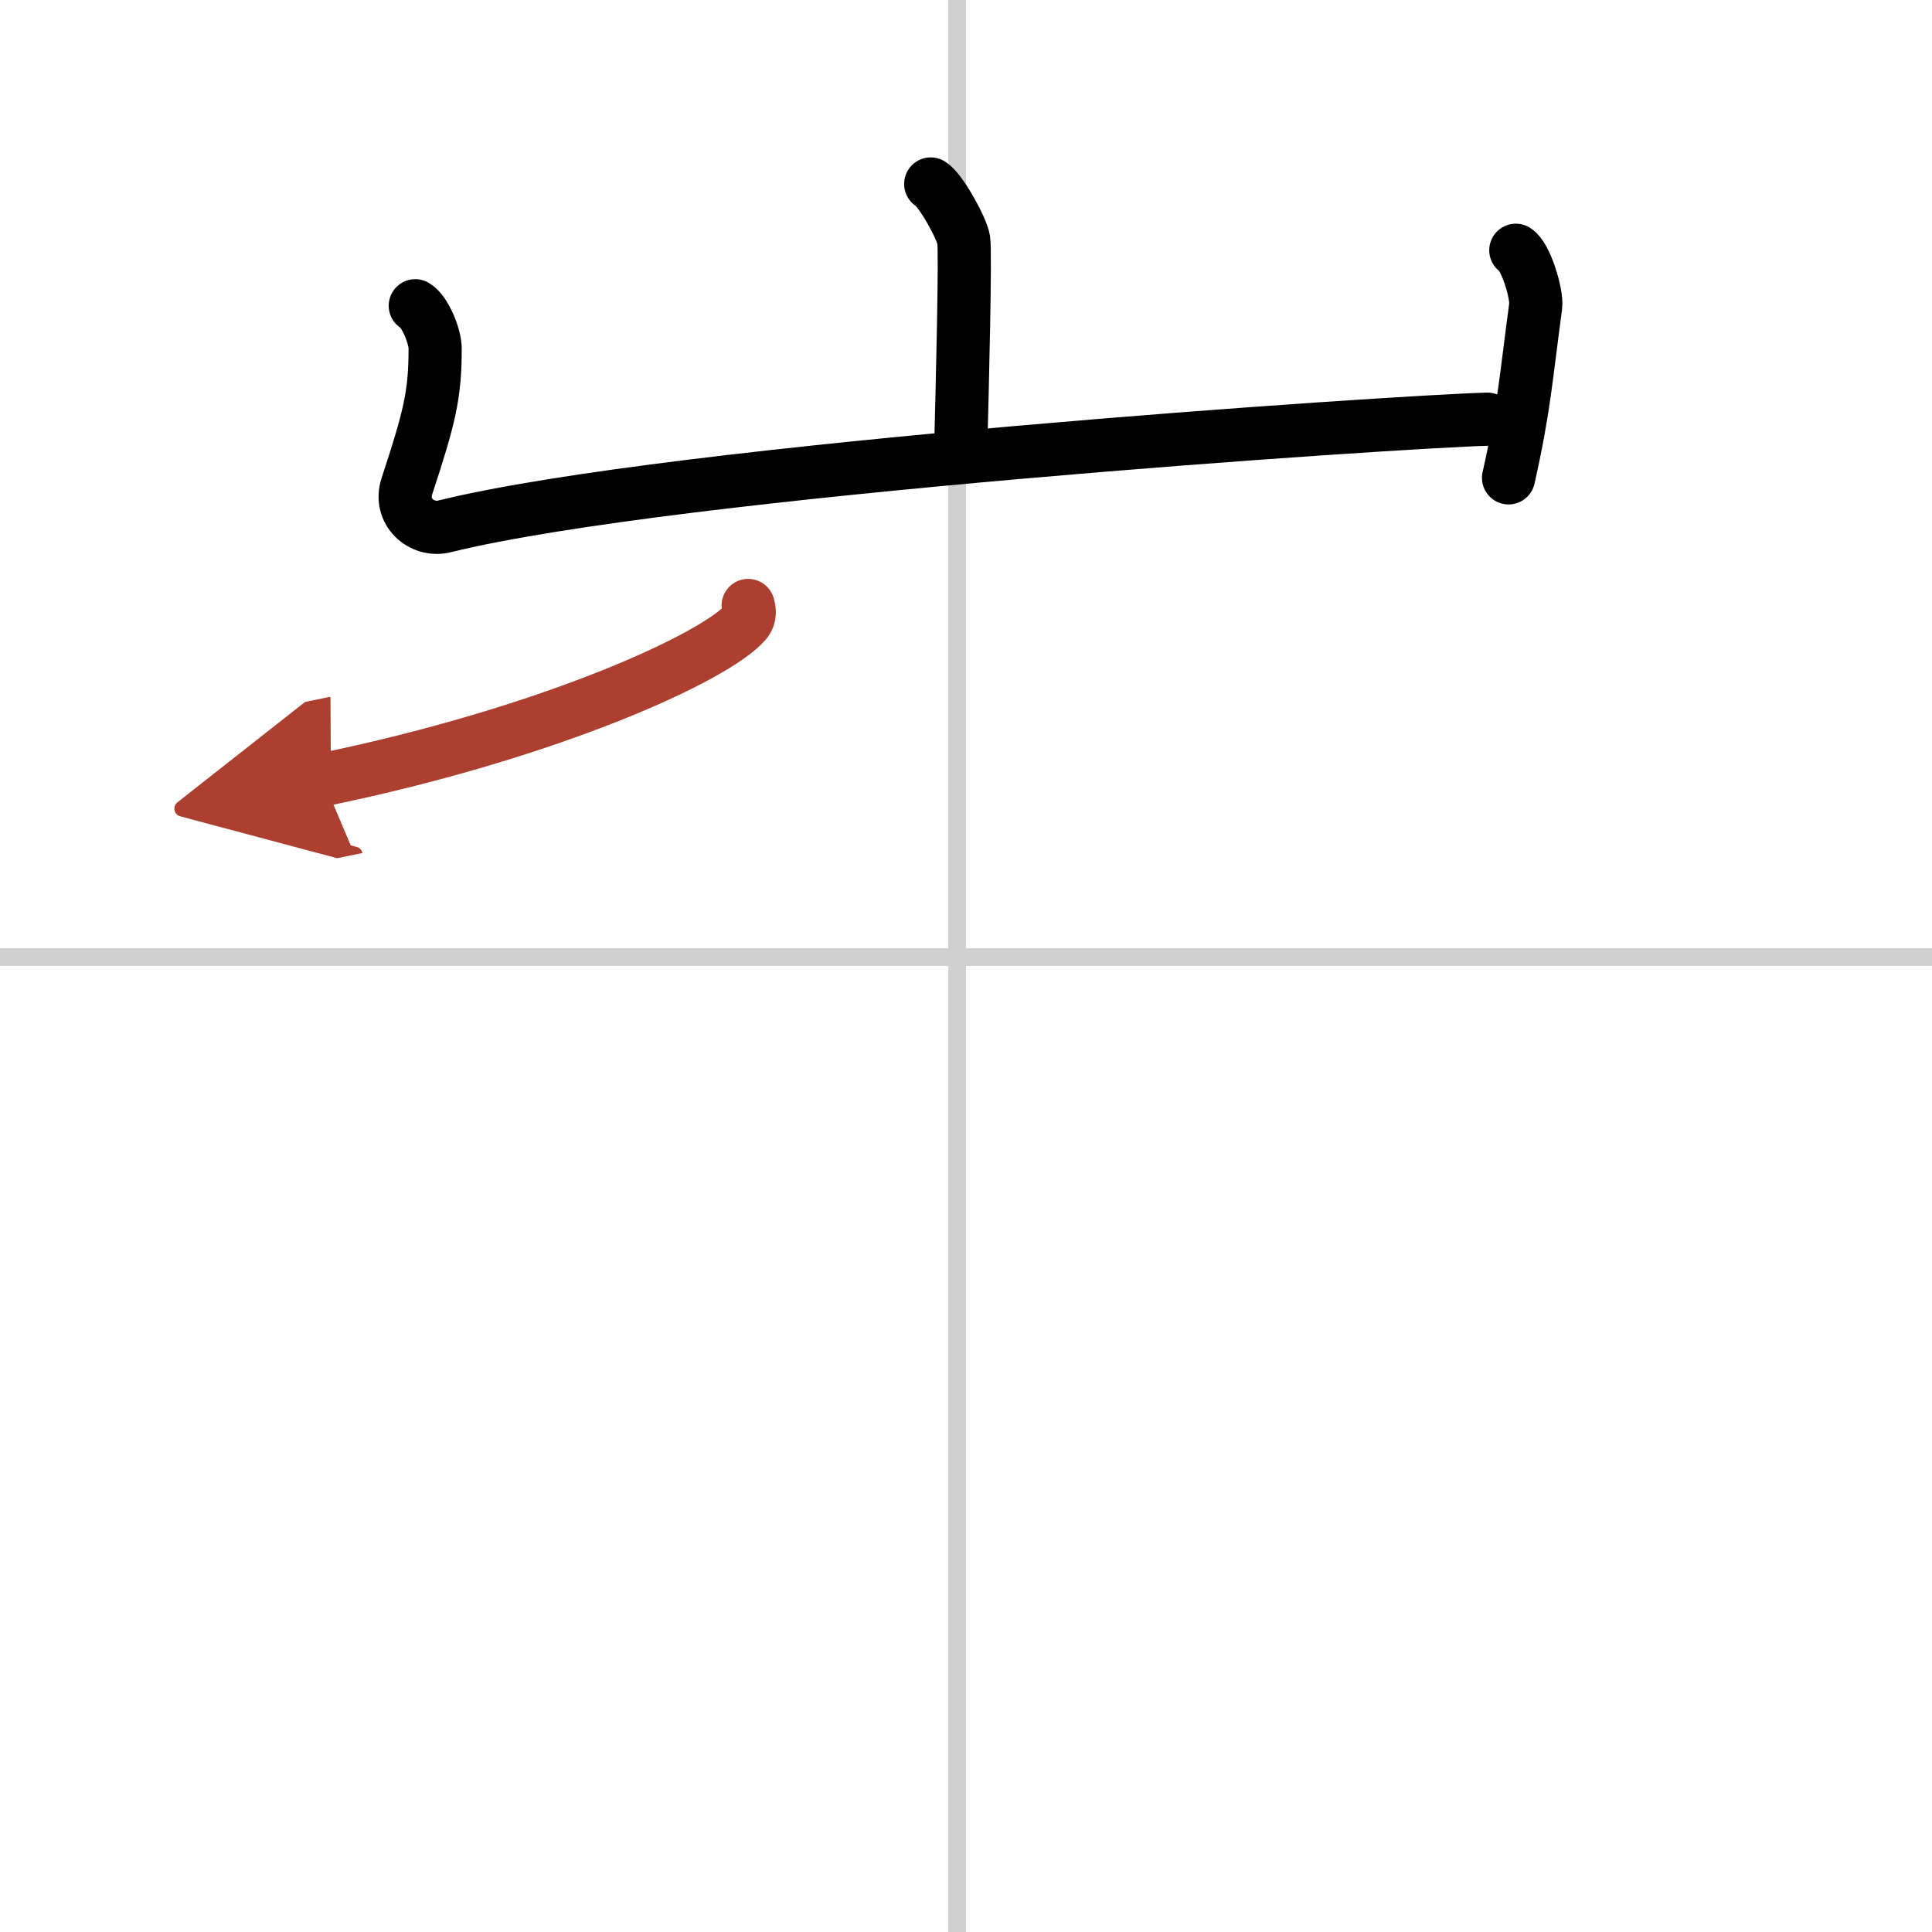 <svg width="400" height="400" viewBox="0 0 109 109" xmlns="http://www.w3.org/2000/svg"><defs><marker id="a" markerWidth="4" orient="auto" refX="1" refY="5" viewBox="0 0 10 10"><polyline points="0 0 10 5 0 10 1 5" fill="#ad3f31" stroke="#ad3f31"/></marker></defs><g fill="none" stroke="#000" stroke-linecap="round" stroke-linejoin="round" stroke-width="3"><rect width="100%" height="100%" fill="#fff" stroke="#fff"/><line x1="54" x2="54" y2="109" stroke="#d0d0d0" stroke-width="1"/><line x2="109" y1="54" y2="54" stroke="#d0d0d0" stroke-width="1"/><path d="m52.51 10.38c0.56 0.33 1.75 2.48 1.86 3.15 0.11 0.66-0.07 8.08-0.18 12.23"/><path d="m23.43 17.25c0.56 0.33 1.12 1.73 1.12 2.41 0 2.59-0.3 3.84-1.59 7.76-0.48 1.45 0.83 2.59 2.11 2.28 12.93-3.2 53.83-5.92 58.85-6.05"/><path d="m85.52 14.12c0.56 0.33 1.21 2.48 1.12 3.15-0.55 4.07-0.64 5.73-1.53 9.69"/><path d="m42.21 34.16c0.07 0.23 0.14 0.6-0.13 0.93-1.64 1.96-11.02 6.26-23.86 8.9" marker-end="url(#a)" stroke="#ad3f31"/></g></svg>
